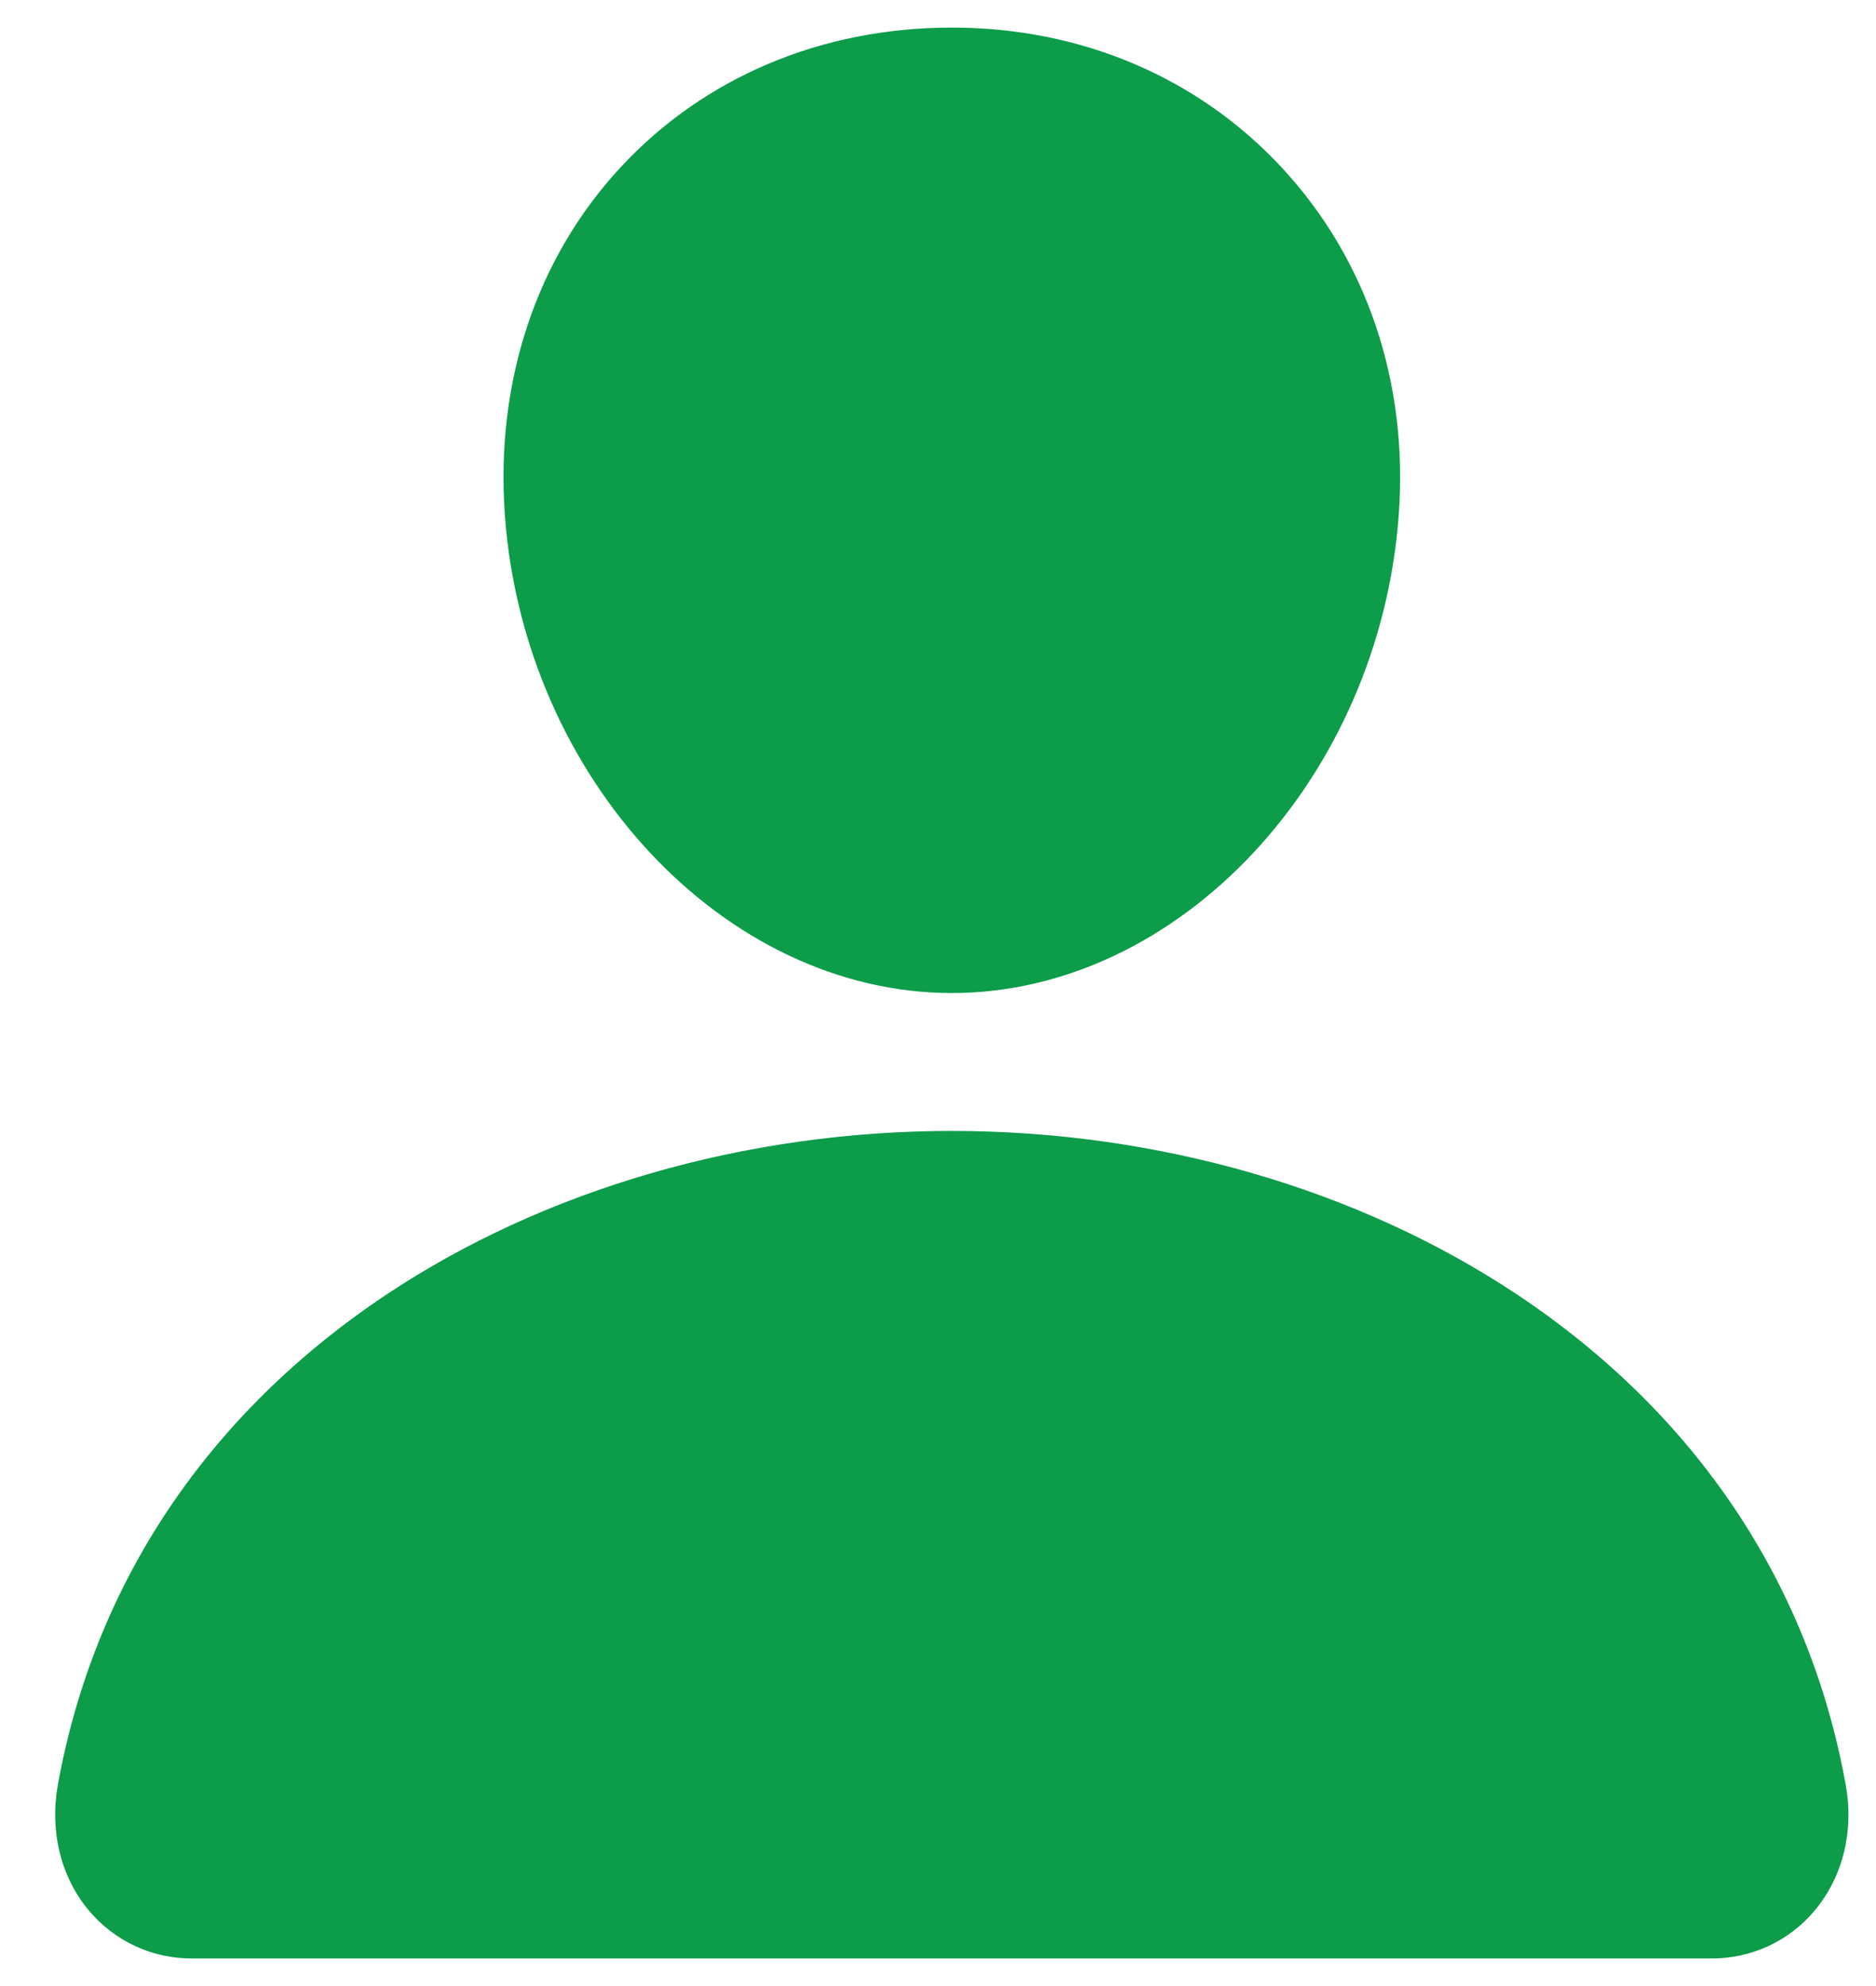<svg width="17" height="18" viewBox="0 0 17 18" fill="none" xmlns="http://www.w3.org/2000/svg">
<path d="M11.619 1.523C10.859 0.702 9.797 0.25 8.625 0.25C7.447 0.25 6.382 0.699 5.625 1.515C4.86 2.339 4.488 3.46 4.575 4.67C4.749 7.058 6.565 9 8.625 9C10.685 9 12.499 7.058 12.675 4.671C12.764 3.472 12.389 2.354 11.619 1.523Z" fill="#0D9C4A"/>
<path d="M15.5 17.75H1.75C1.57 17.752 1.392 17.715 1.228 17.639C1.065 17.564 0.92 17.453 0.805 17.315C0.551 17.012 0.449 16.597 0.524 16.178C0.854 14.349 1.883 12.813 3.5 11.734C4.937 10.777 6.757 10.25 8.625 10.25C10.494 10.25 12.313 10.777 13.75 11.734C15.367 12.812 16.396 14.349 16.726 16.178C16.802 16.597 16.699 17.011 16.445 17.315C16.33 17.453 16.186 17.564 16.022 17.639C15.858 17.714 15.68 17.752 15.5 17.75Z" fill="#0D9C4A"/>
</svg>
